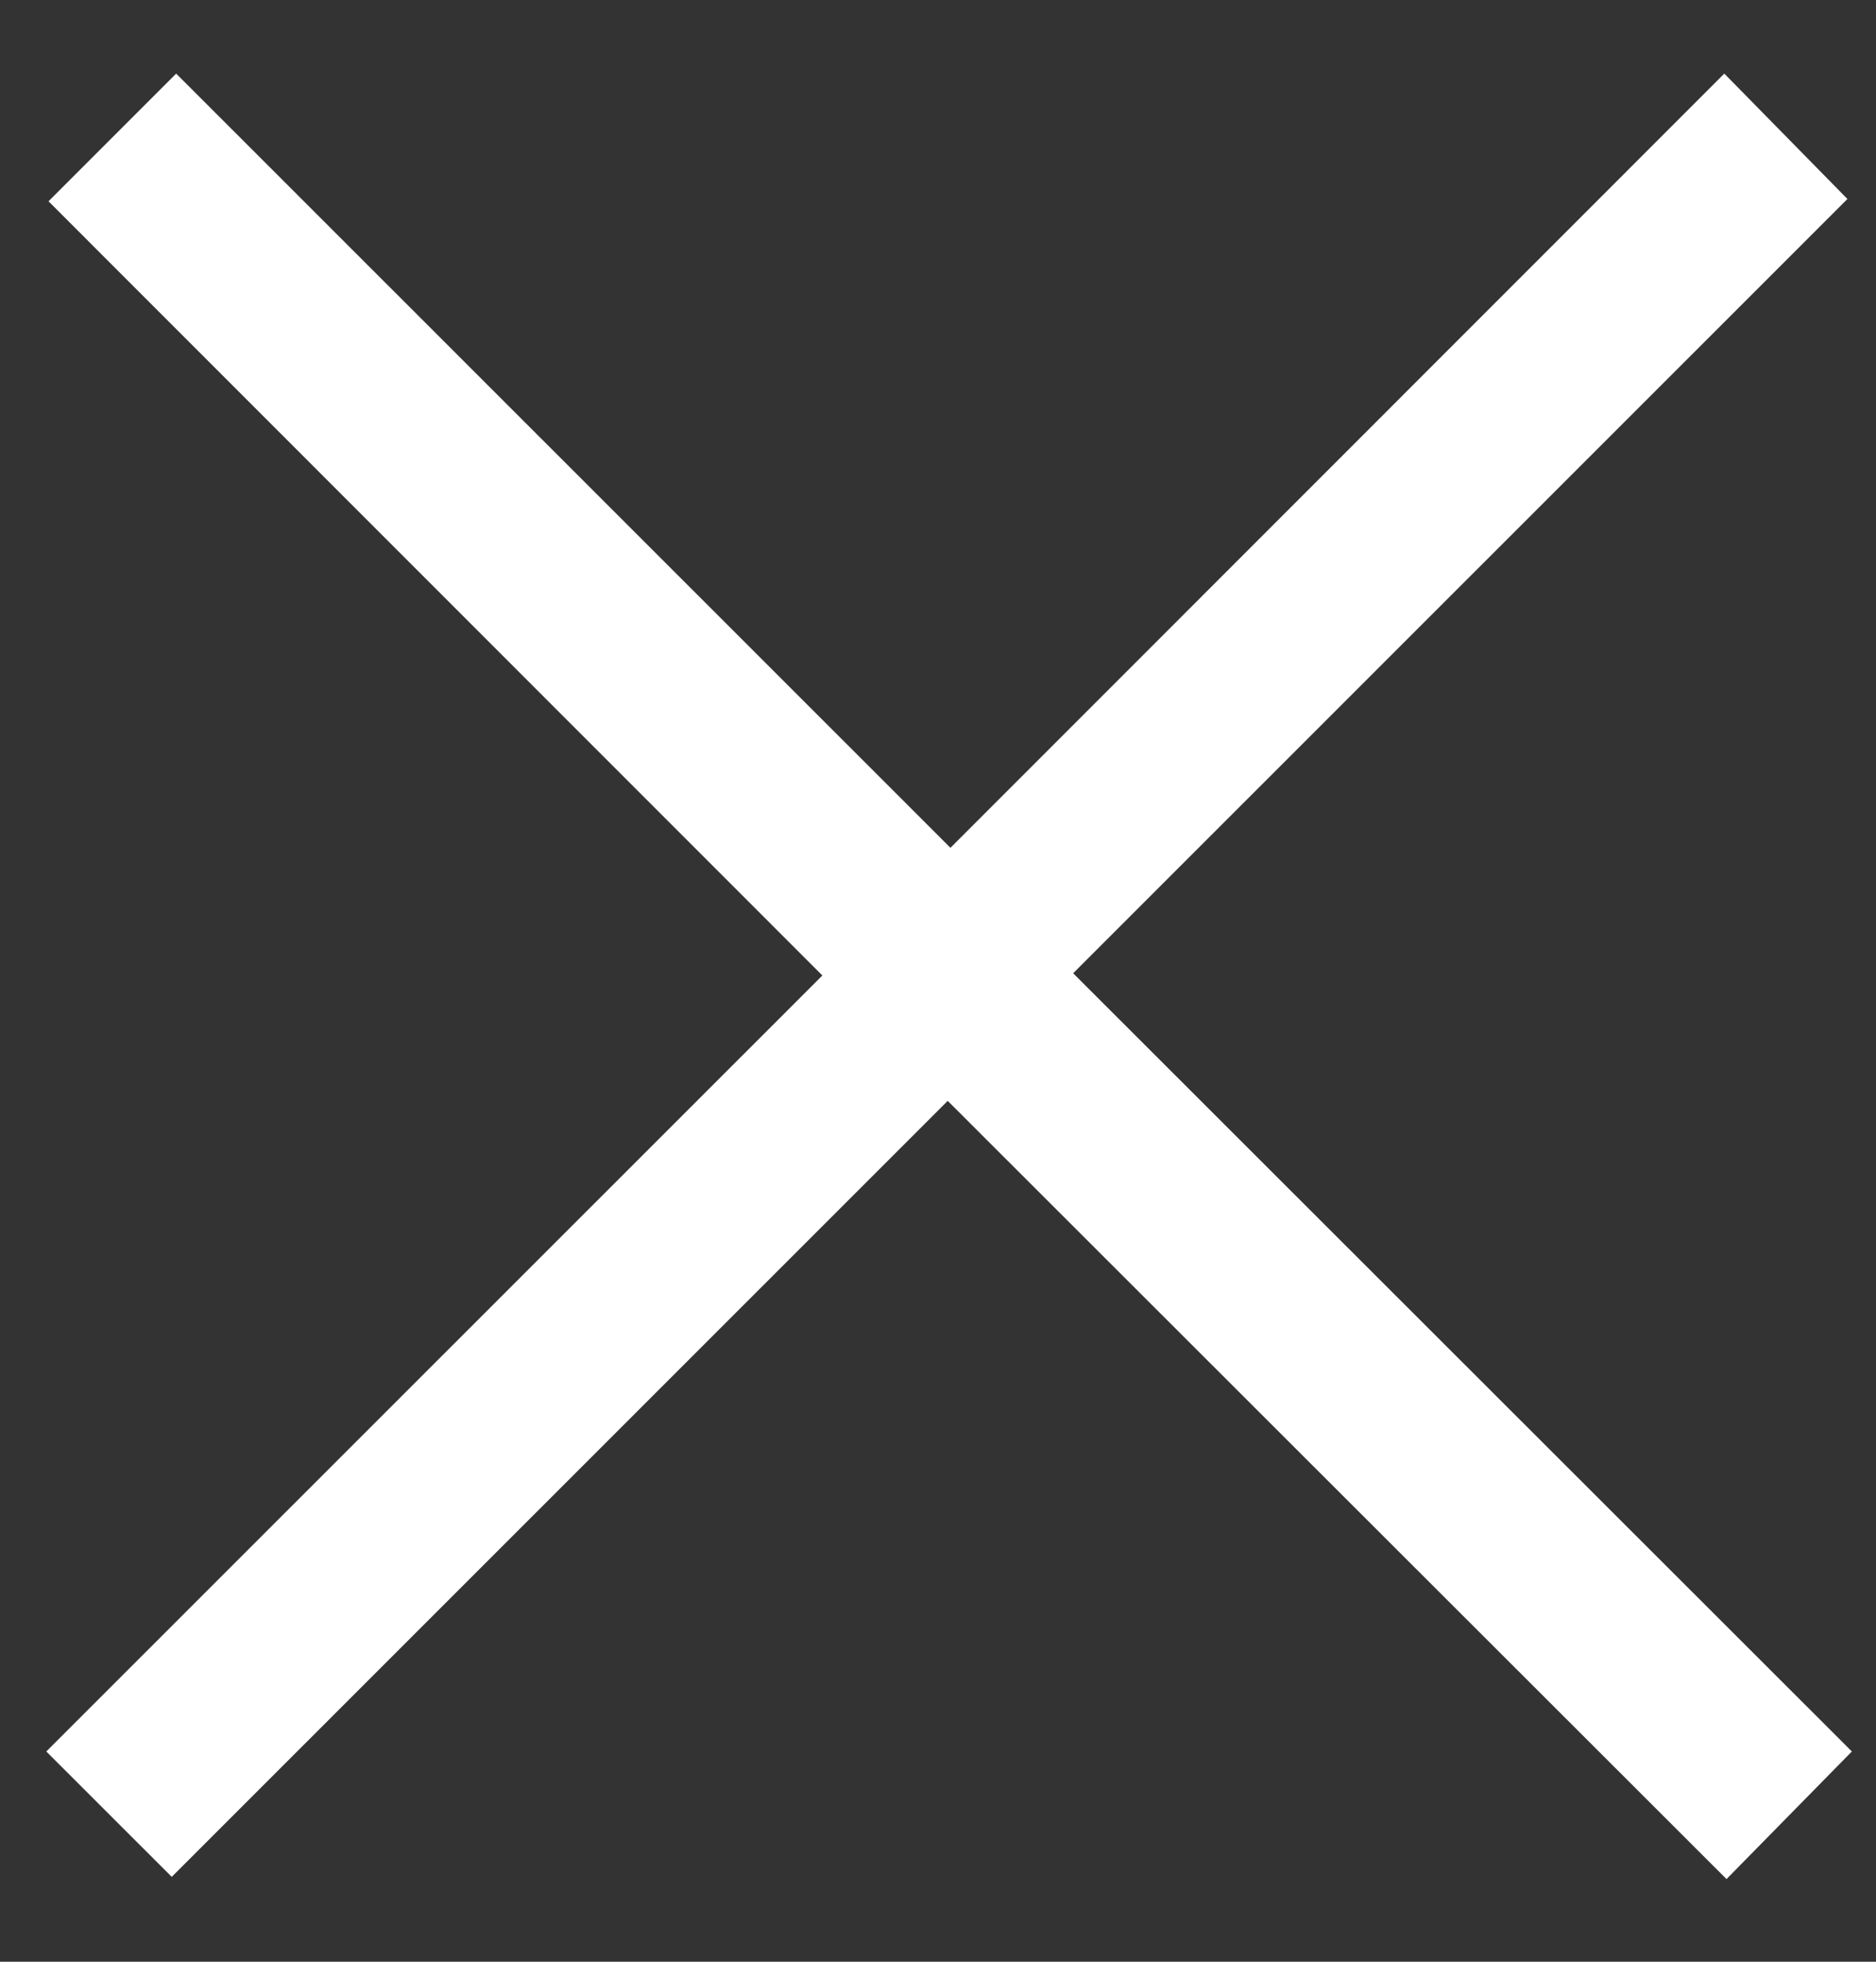 <svg width="22" height="23" viewBox="0 0 22 23" fill="none" xmlns="http://www.w3.org/2000/svg">
<rect x="0" y="0" width="22" height="23" fill="#333333" stroke="none"/>
<path d="M0.543 20.535L9.644 11.437L0.569 2.36L2.066 0.863L11.146 9.94L20.221 0.863L21.665 2.333L12.585 11.411L21.717 20.535L20.247 22.031L11.114 12.907L2.014 22.005L0.543 20.535Z" fill="white"/>
</svg>
